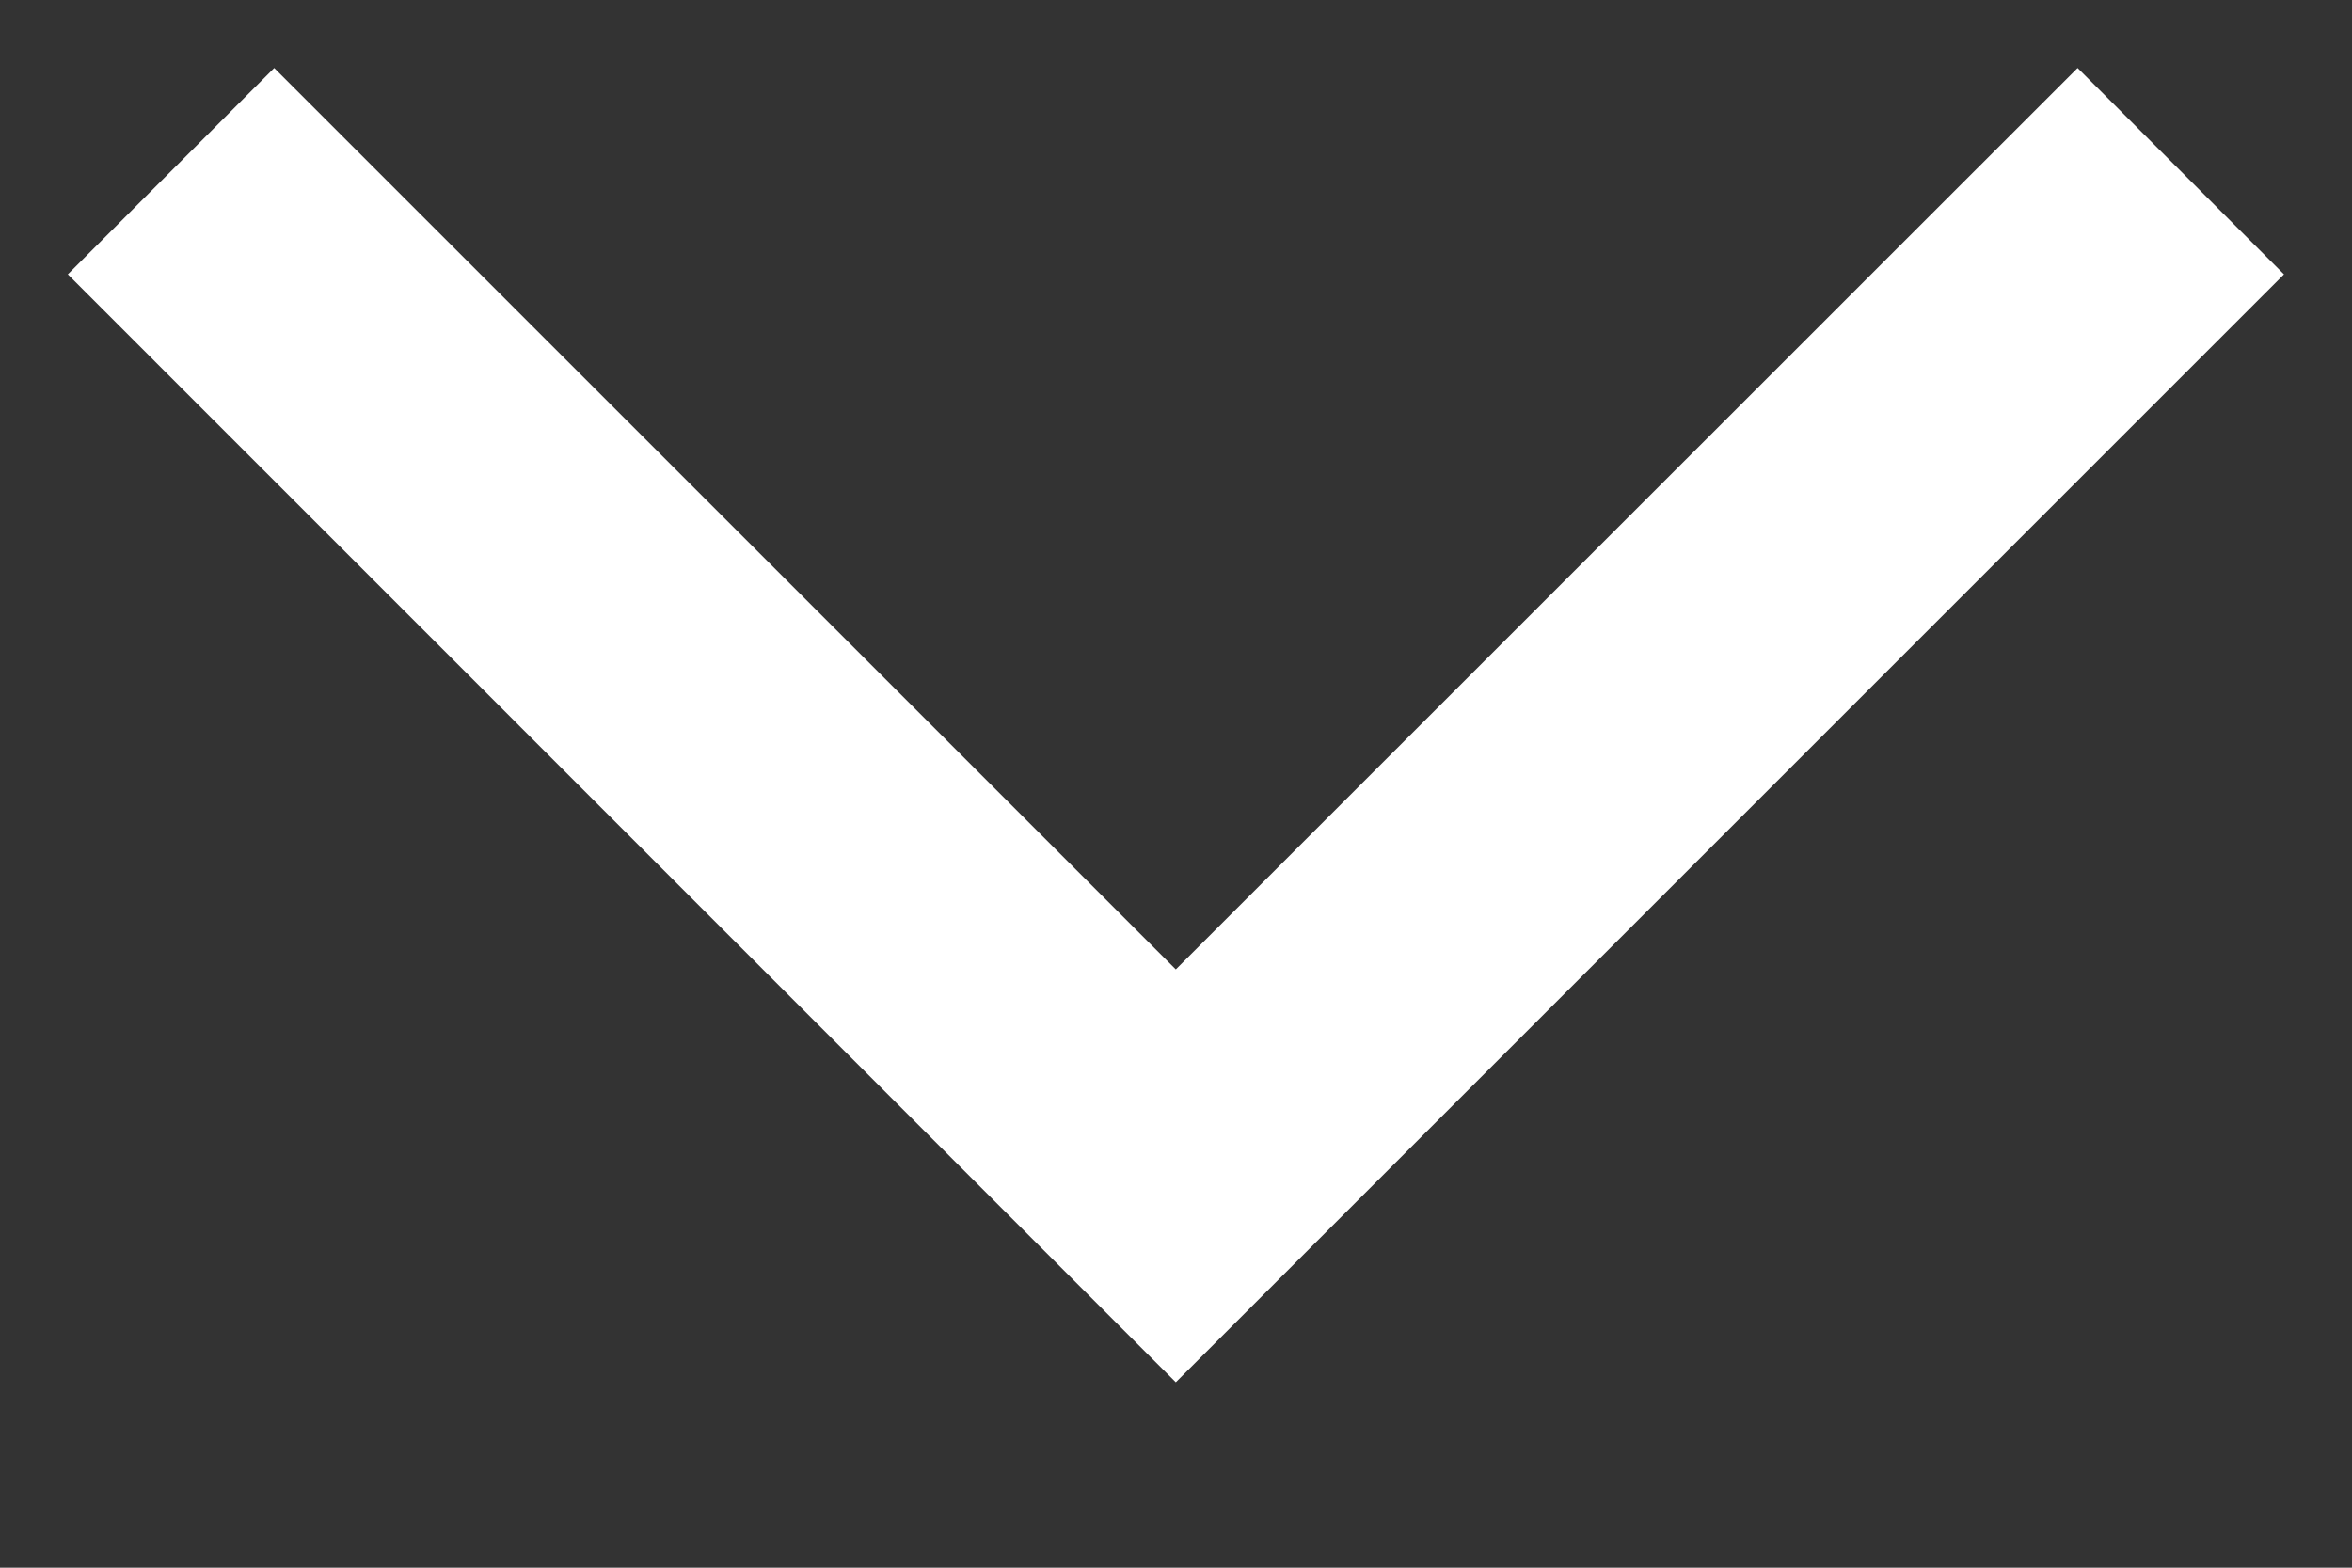 <svg width="12" height="8" viewBox="0 0 12 8" fill="none" xmlns="http://www.w3.org/2000/svg">
<rect x="0" y="0" width="12" height="8" fill="#333333" stroke="none"/>
<path d="M5.999 7.054L0.346 1.4L1.399 0.347L5.999 4.947L10.6 0.347L11.653 1.4L5.999 7.054Z" fill="white"/>
</svg>
